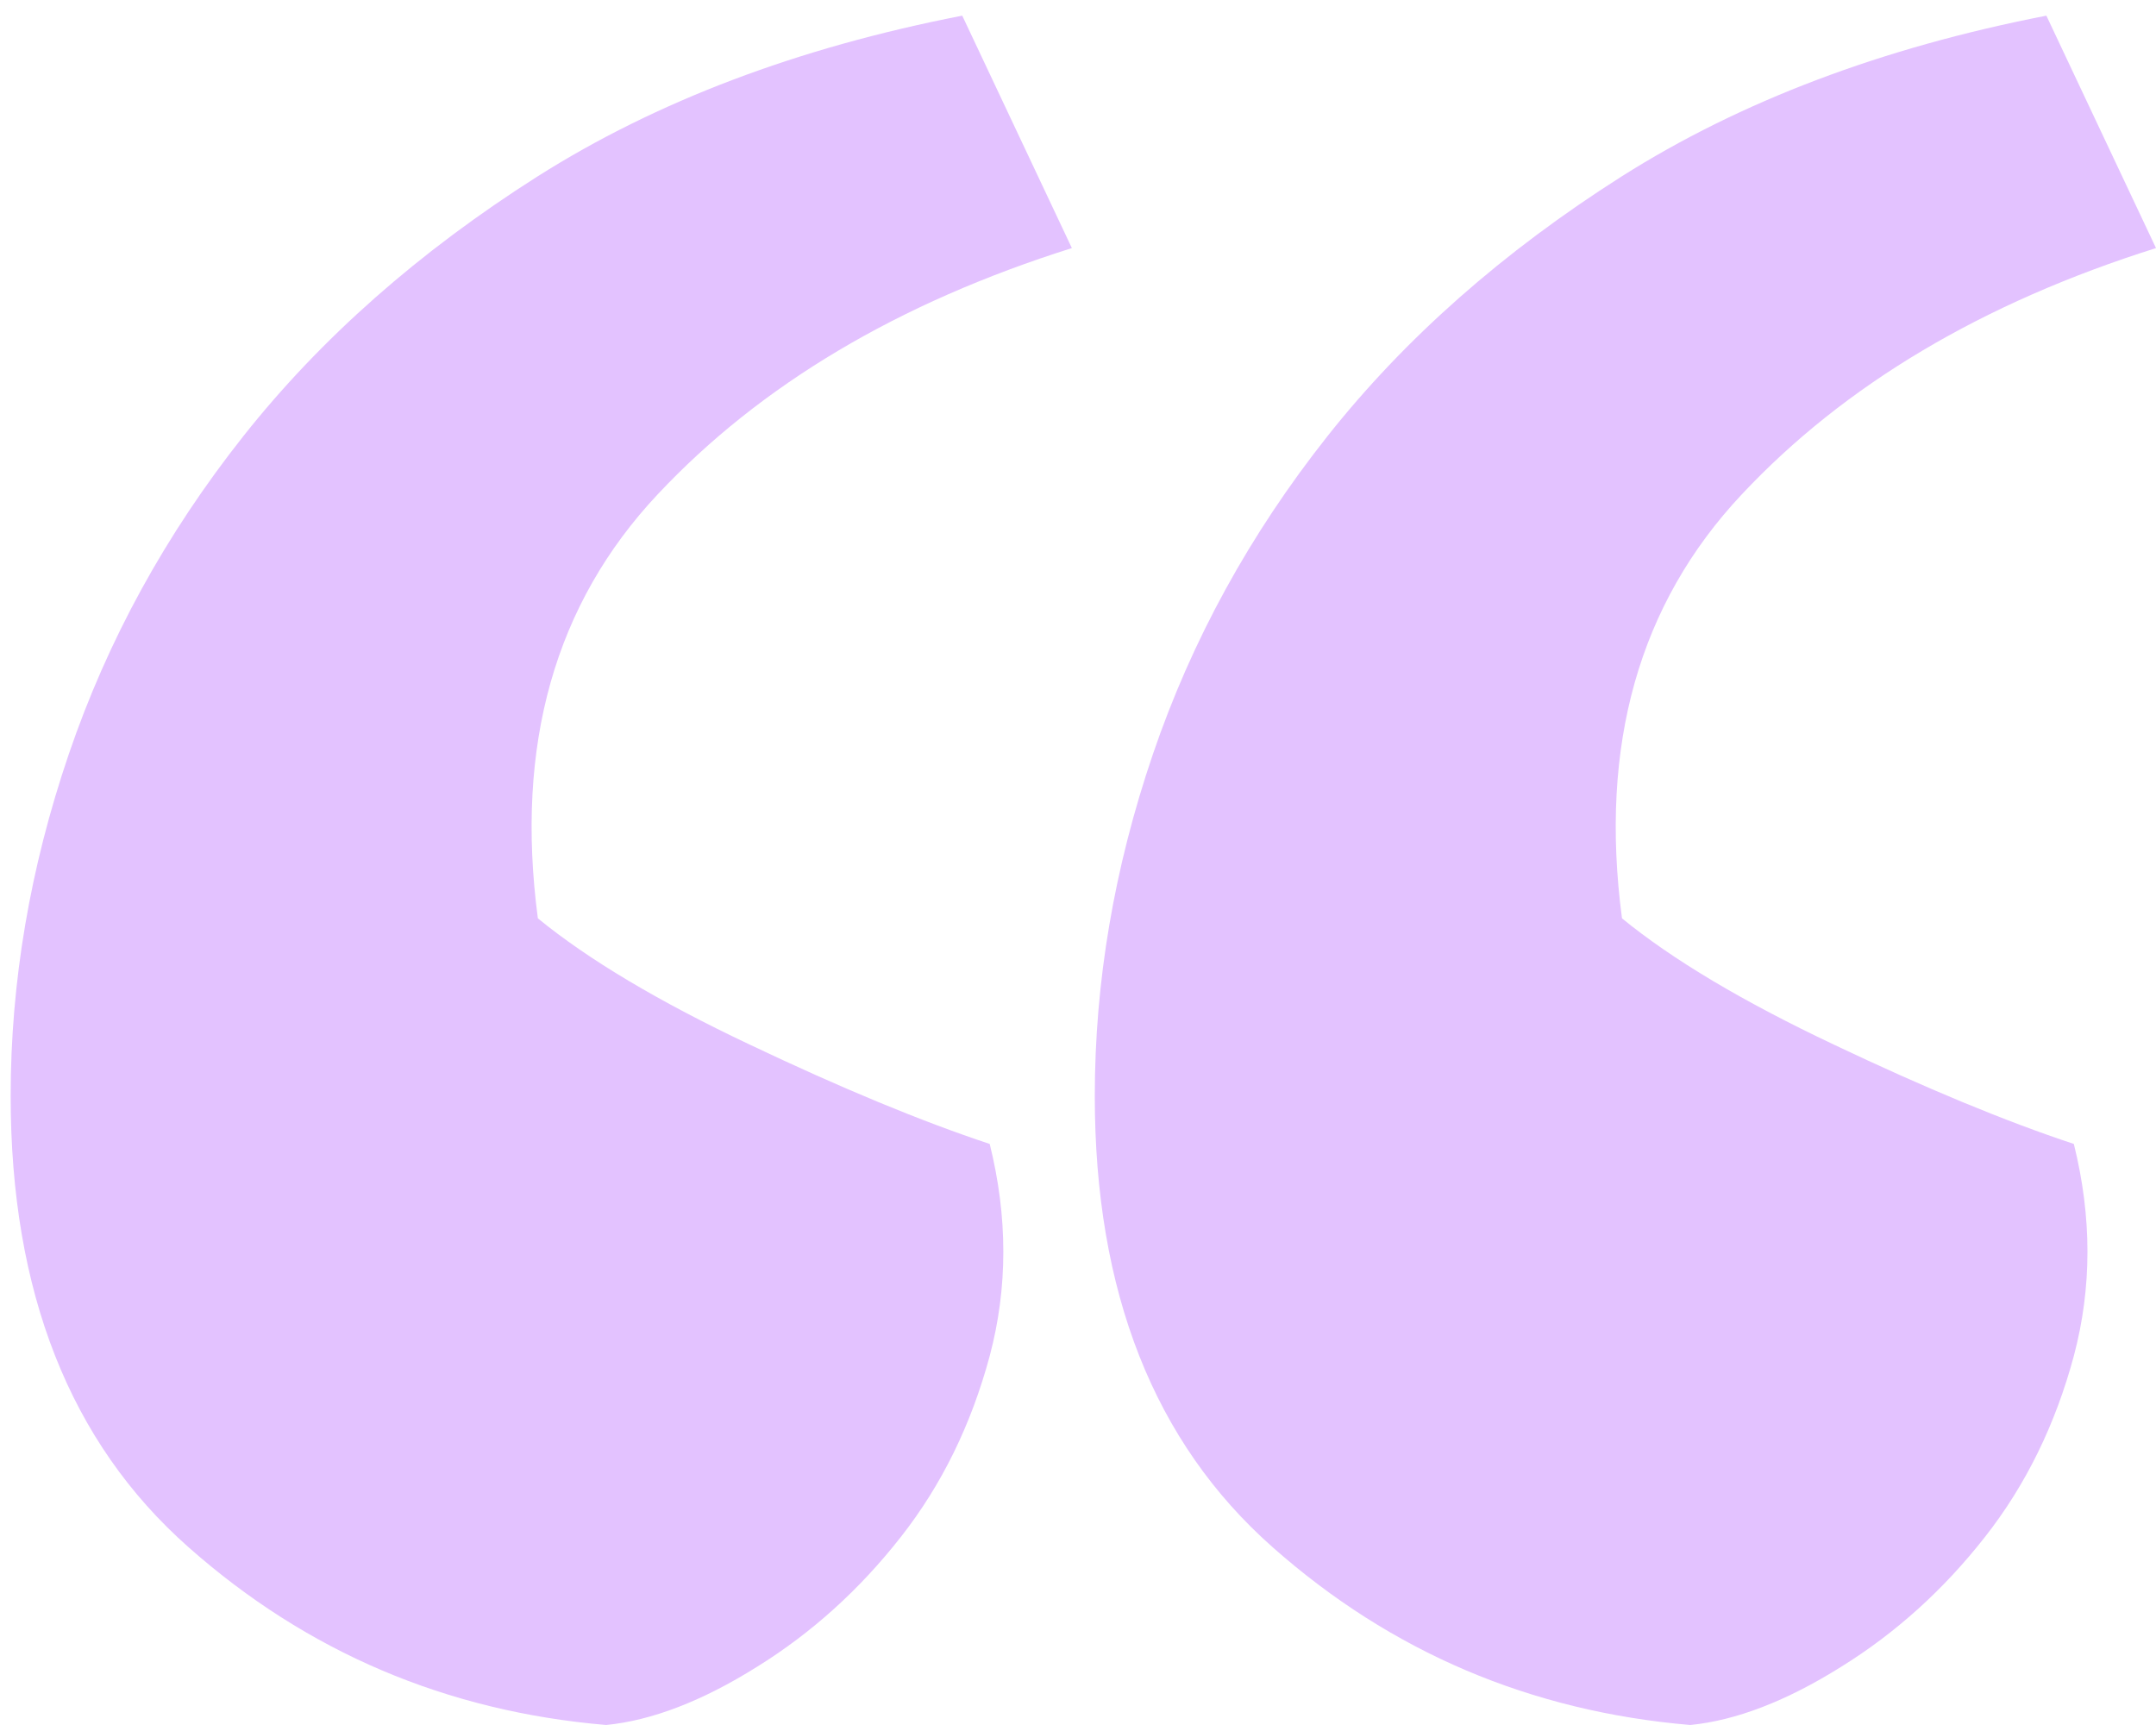 <?xml version="1.0" encoding="utf-8"?>
<!-- Generator: Adobe Illustrator 24.2.1, SVG Export Plug-In . SVG Version: 6.00 Build 0)  -->
<svg version="1.1" id="Capa_1" xmlns="http://www.w3.org/2000/svg" xmlns:xlink="http://www.w3.org/1999/xlink" x="0px" y="0px"
	 viewBox="0 0 95 76" style="enable-background:new 0 0 95 76;" xml:space="preserve">
<style type="text/css">
	.st0{fill:#E3C2FF;}
</style>
<g>
	<path class="st0" d="M47.23,10.93c-7.65,2.41-13.73,6.03-18.25,10.85c-4.53,4.82-6.29,11.05-5.28,18.68
		c2.21,1.81,5.33,3.67,9.35,5.57c4.02,1.91,7.54,3.37,10.56,4.37c0.8,3.22,0.8,6.33,0,9.34c-0.81,3.01-2.11,5.68-3.92,7.98
		c-1.81,2.31-3.92,4.22-6.34,5.72c-2.41,1.51-4.63,2.36-6.64,2.56c-7.04-0.6-13.18-3.21-18.4-7.83c-5.23-4.62-7.84-11.25-7.84-19.88
		c0-5.02,0.85-10.04,2.56-15.06c1.71-5.02,4.27-9.69,7.69-14.01c3.42-4.32,7.74-8.13,12.97-11.45c5.23-3.31,11.46-5.67,18.71-7.08
		L47.23,10.93z M95,10.93c-7.65,2.41-13.73,6.03-18.25,10.85c-4.53,4.82-6.29,11.05-5.28,18.68c2.21,1.81,5.33,3.67,9.35,5.57
		c4.02,1.91,7.54,3.37,10.56,4.37c0.8,3.22,0.8,6.33,0,9.34c-0.81,3.01-2.11,5.68-3.92,7.98c-1.81,2.31-3.92,4.22-6.34,5.72
		c-2.41,1.51-4.63,2.36-6.64,2.56c-7.04-0.6-13.18-3.21-18.4-7.83c-5.23-4.62-7.84-11.25-7.84-19.88c0-5.02,0.85-10.04,2.56-15.06
		c1.71-5.02,4.27-9.69,7.69-14.01c3.42-4.32,7.74-8.13,12.97-11.45c5.23-3.31,11.47-5.67,18.71-7.08L95,10.93z"/>
</g>
</svg>
